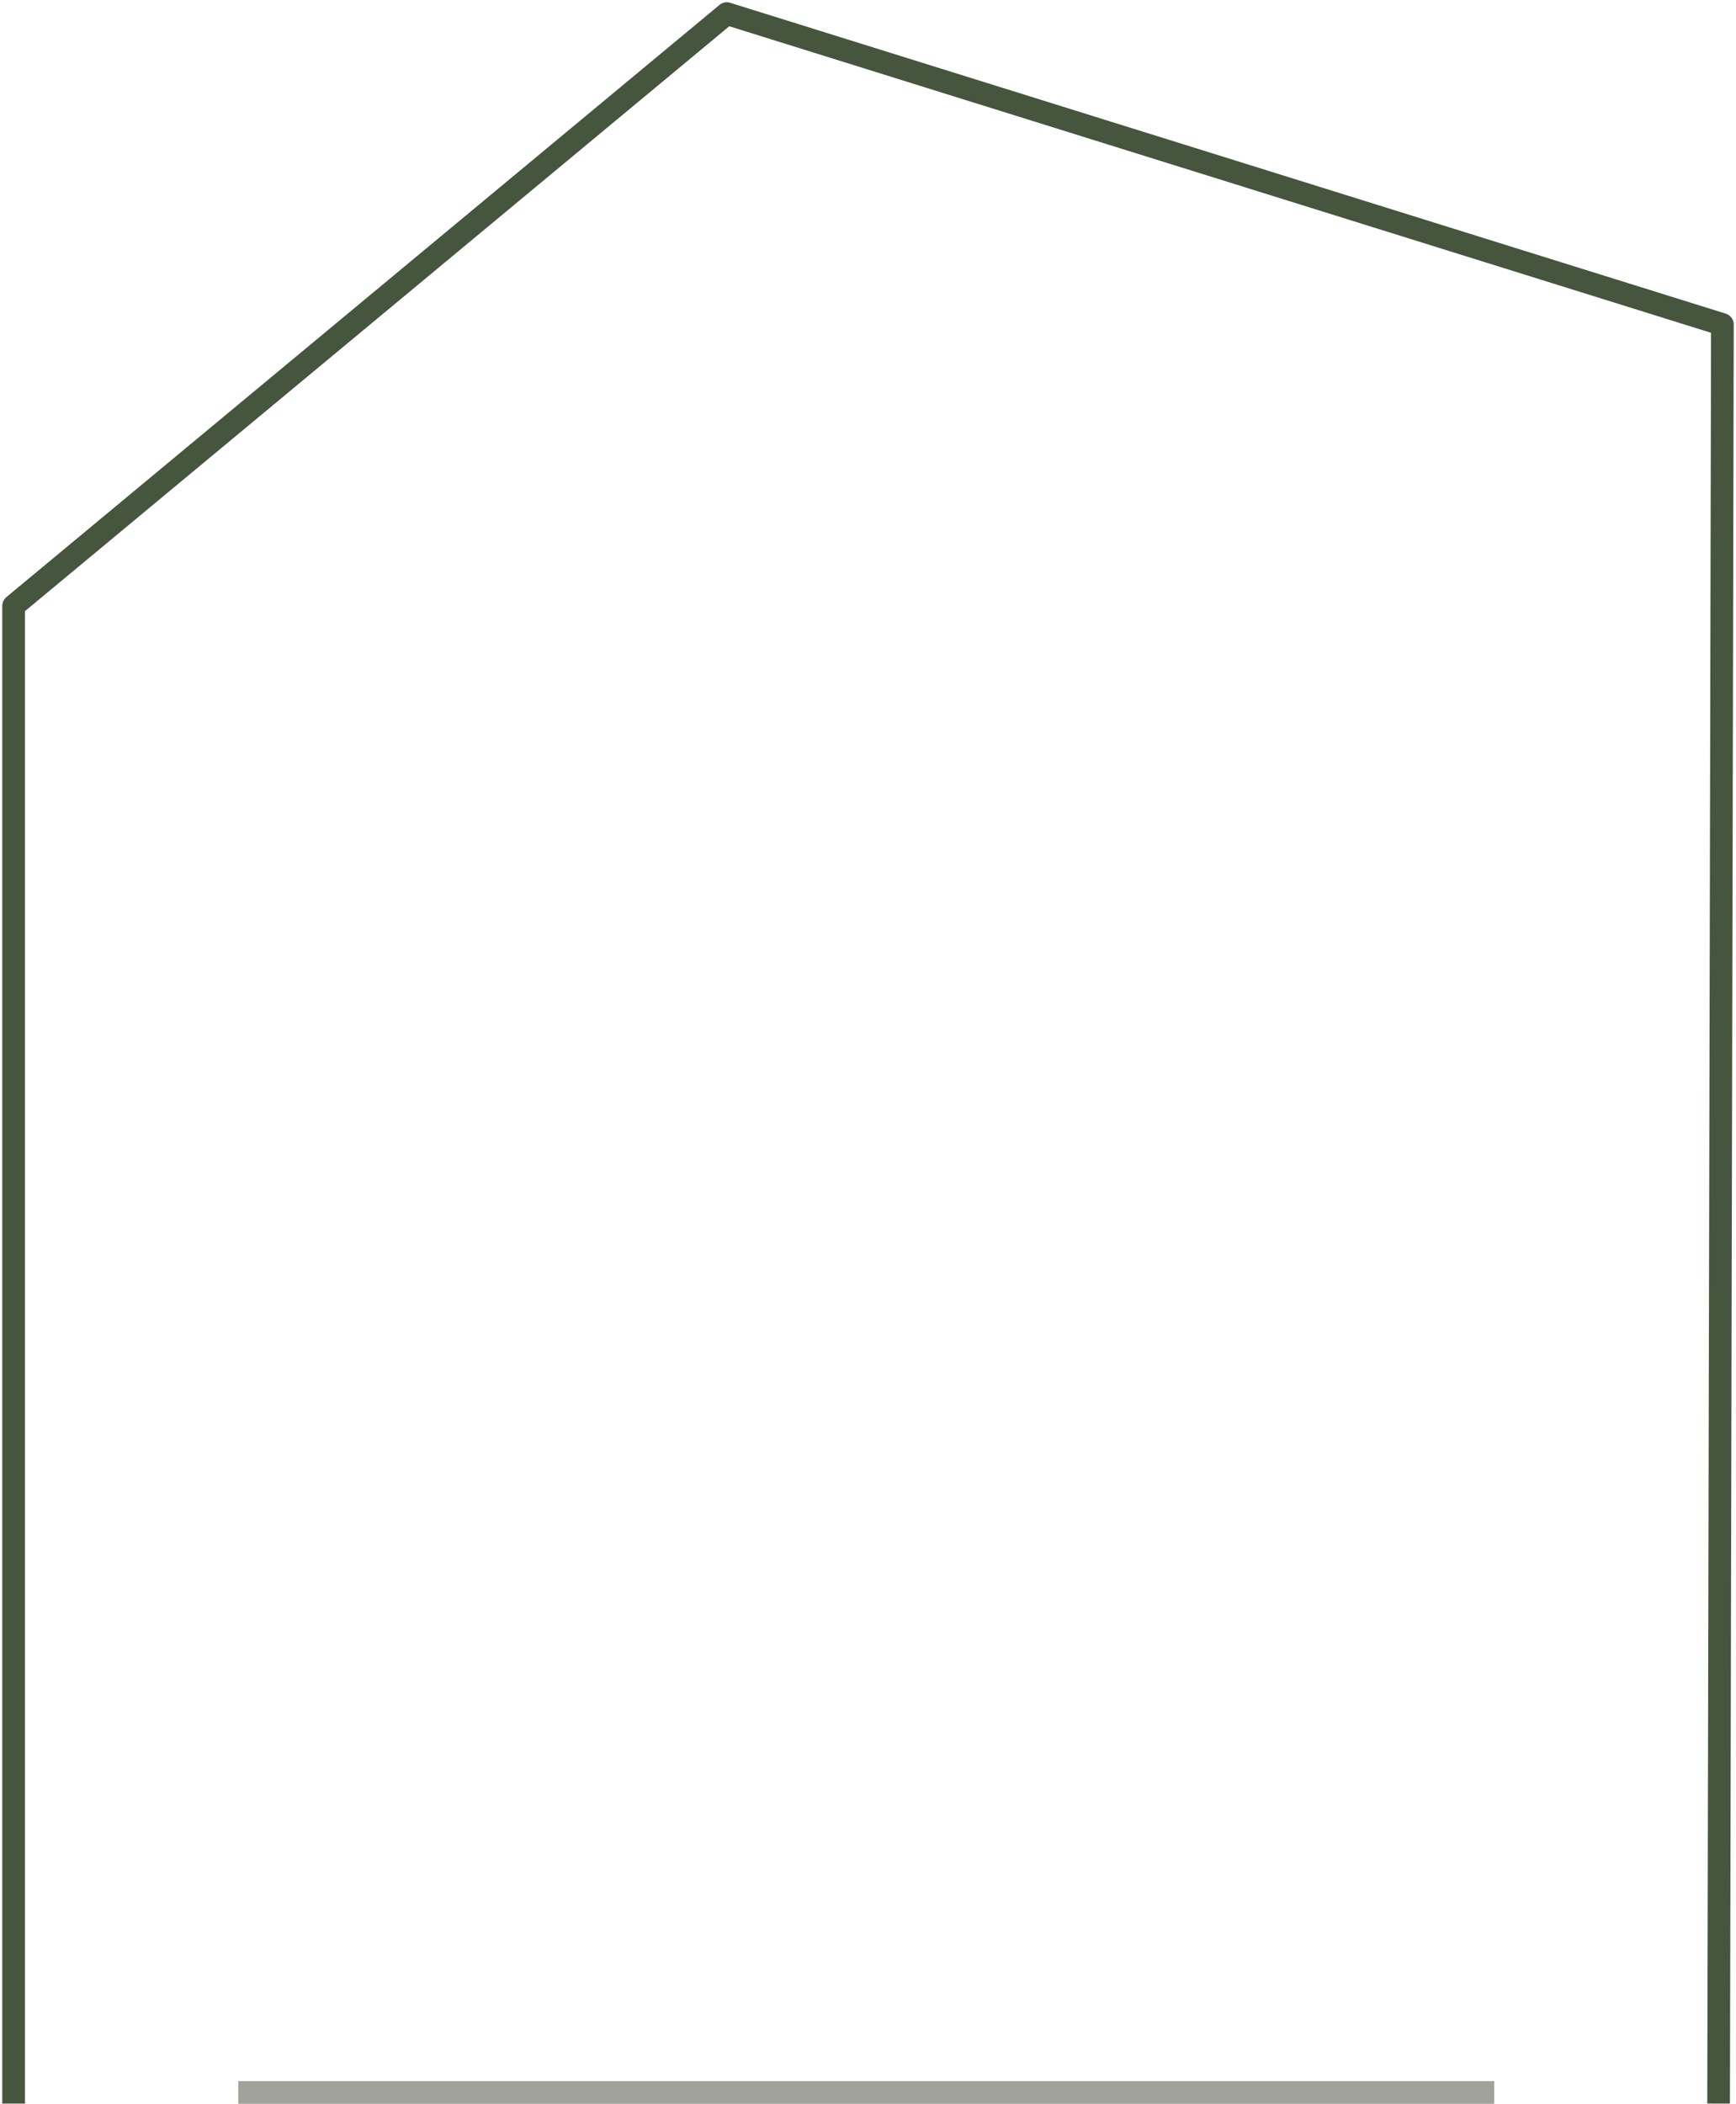 <?xml version="1.0" encoding="UTF-8"?> <svg xmlns="http://www.w3.org/2000/svg" width="383" height="464" viewBox="0 0 383 464" fill="none"><path d="M3 463.949V133.624L160.341 3L380 71.563L379.163 463.949" stroke="#45553E" stroke-width="5" stroke-miterlimit="10" stroke-linejoin="round"></path><path d="M329.656 459H52.571V464H329.656V459Z" fill="#A1A39A"></path></svg> 